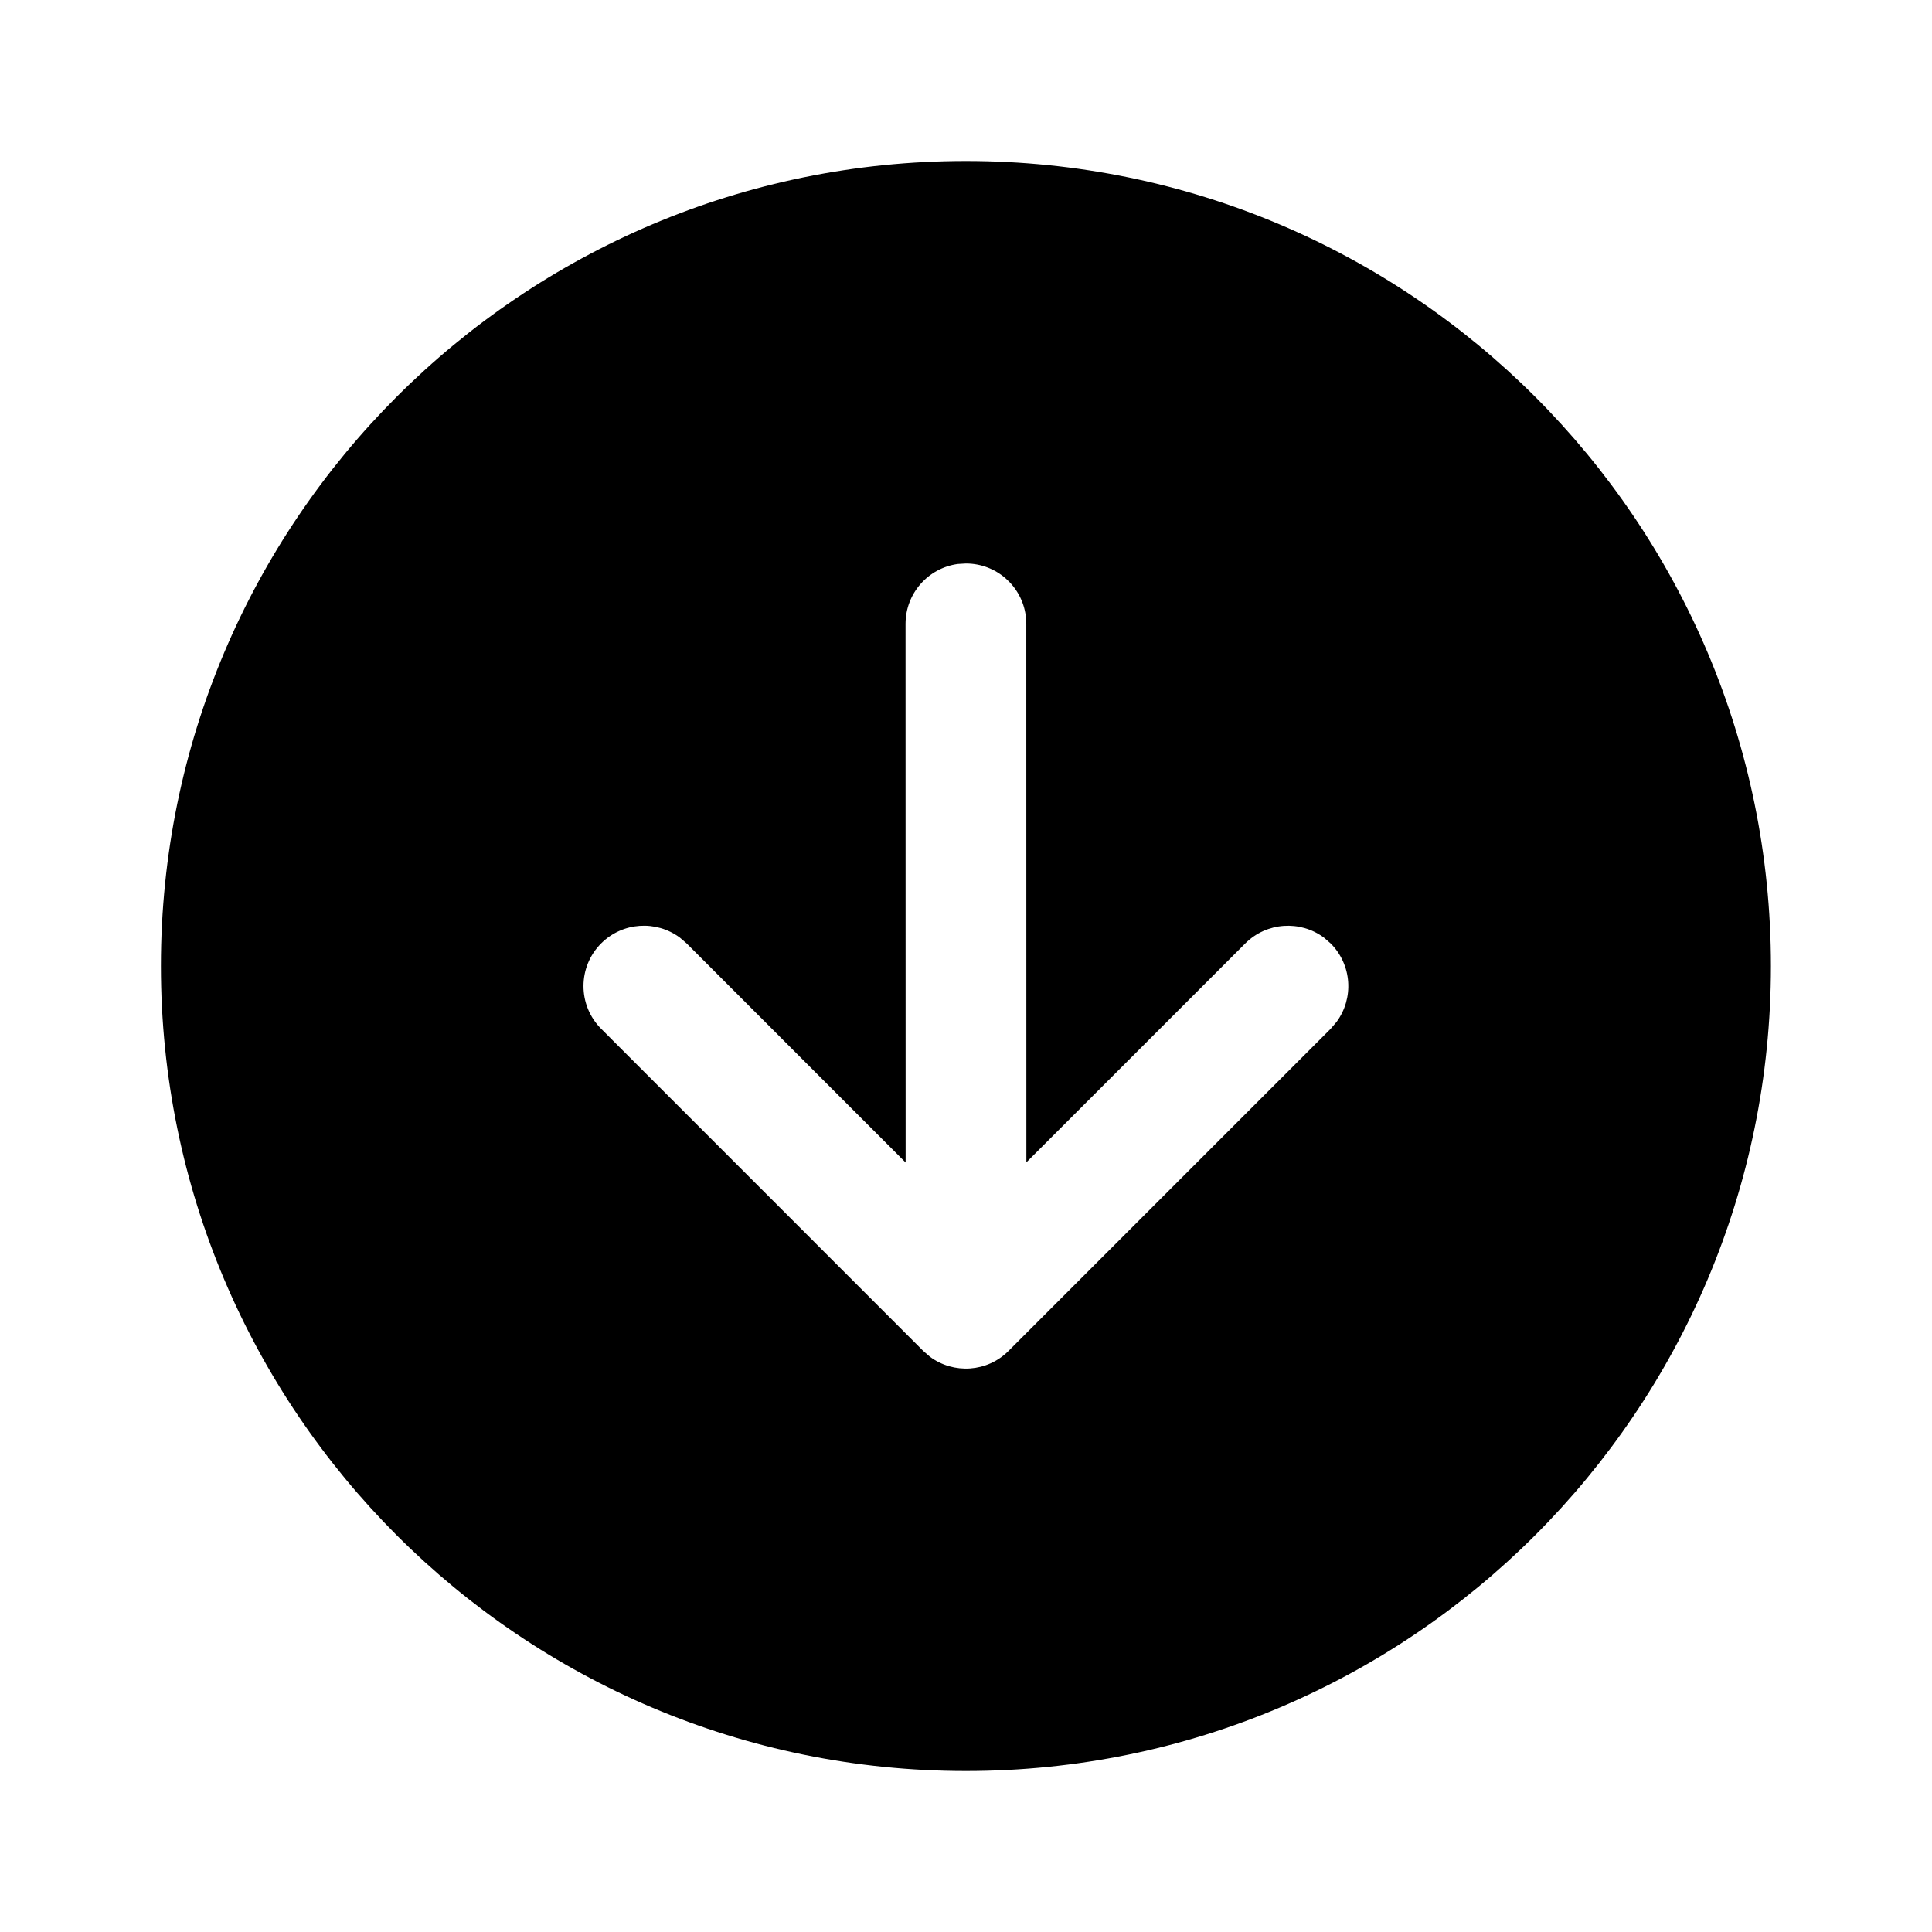<svg xmlns="http://www.w3.org/2000/svg" viewBox="0 0 24 24" fill="none"><path d="M1.999 12C1.999 17.523 6.476 22 11.999 22C17.522 22 21.999 17.523 21.999 12C21.999 6.477 17.522 2 11.999 2C6.476 2 1.999 6.477 1.999 12ZM16.53 11.72C16.796 11.986 16.82 12.403 16.602 12.696L16.53 12.78L12.529 16.781C12.263 17.048 11.846 17.072 11.552 16.854L11.468 16.781L7.468 12.78C7.175 12.487 7.175 12.012 7.468 11.719C7.735 11.453 8.151 11.429 8.445 11.647L8.529 11.719L11.25 14.441L11.249 7.75C11.249 7.37 11.531 7.056 11.898 7.006L11.999 7C12.379 7 12.693 7.282 12.742 7.648L12.749 7.75L12.75 14.439L15.469 11.72C15.735 11.454 16.152 11.429 16.446 11.647L16.53 11.72Z" fill="currentColor"/></svg>